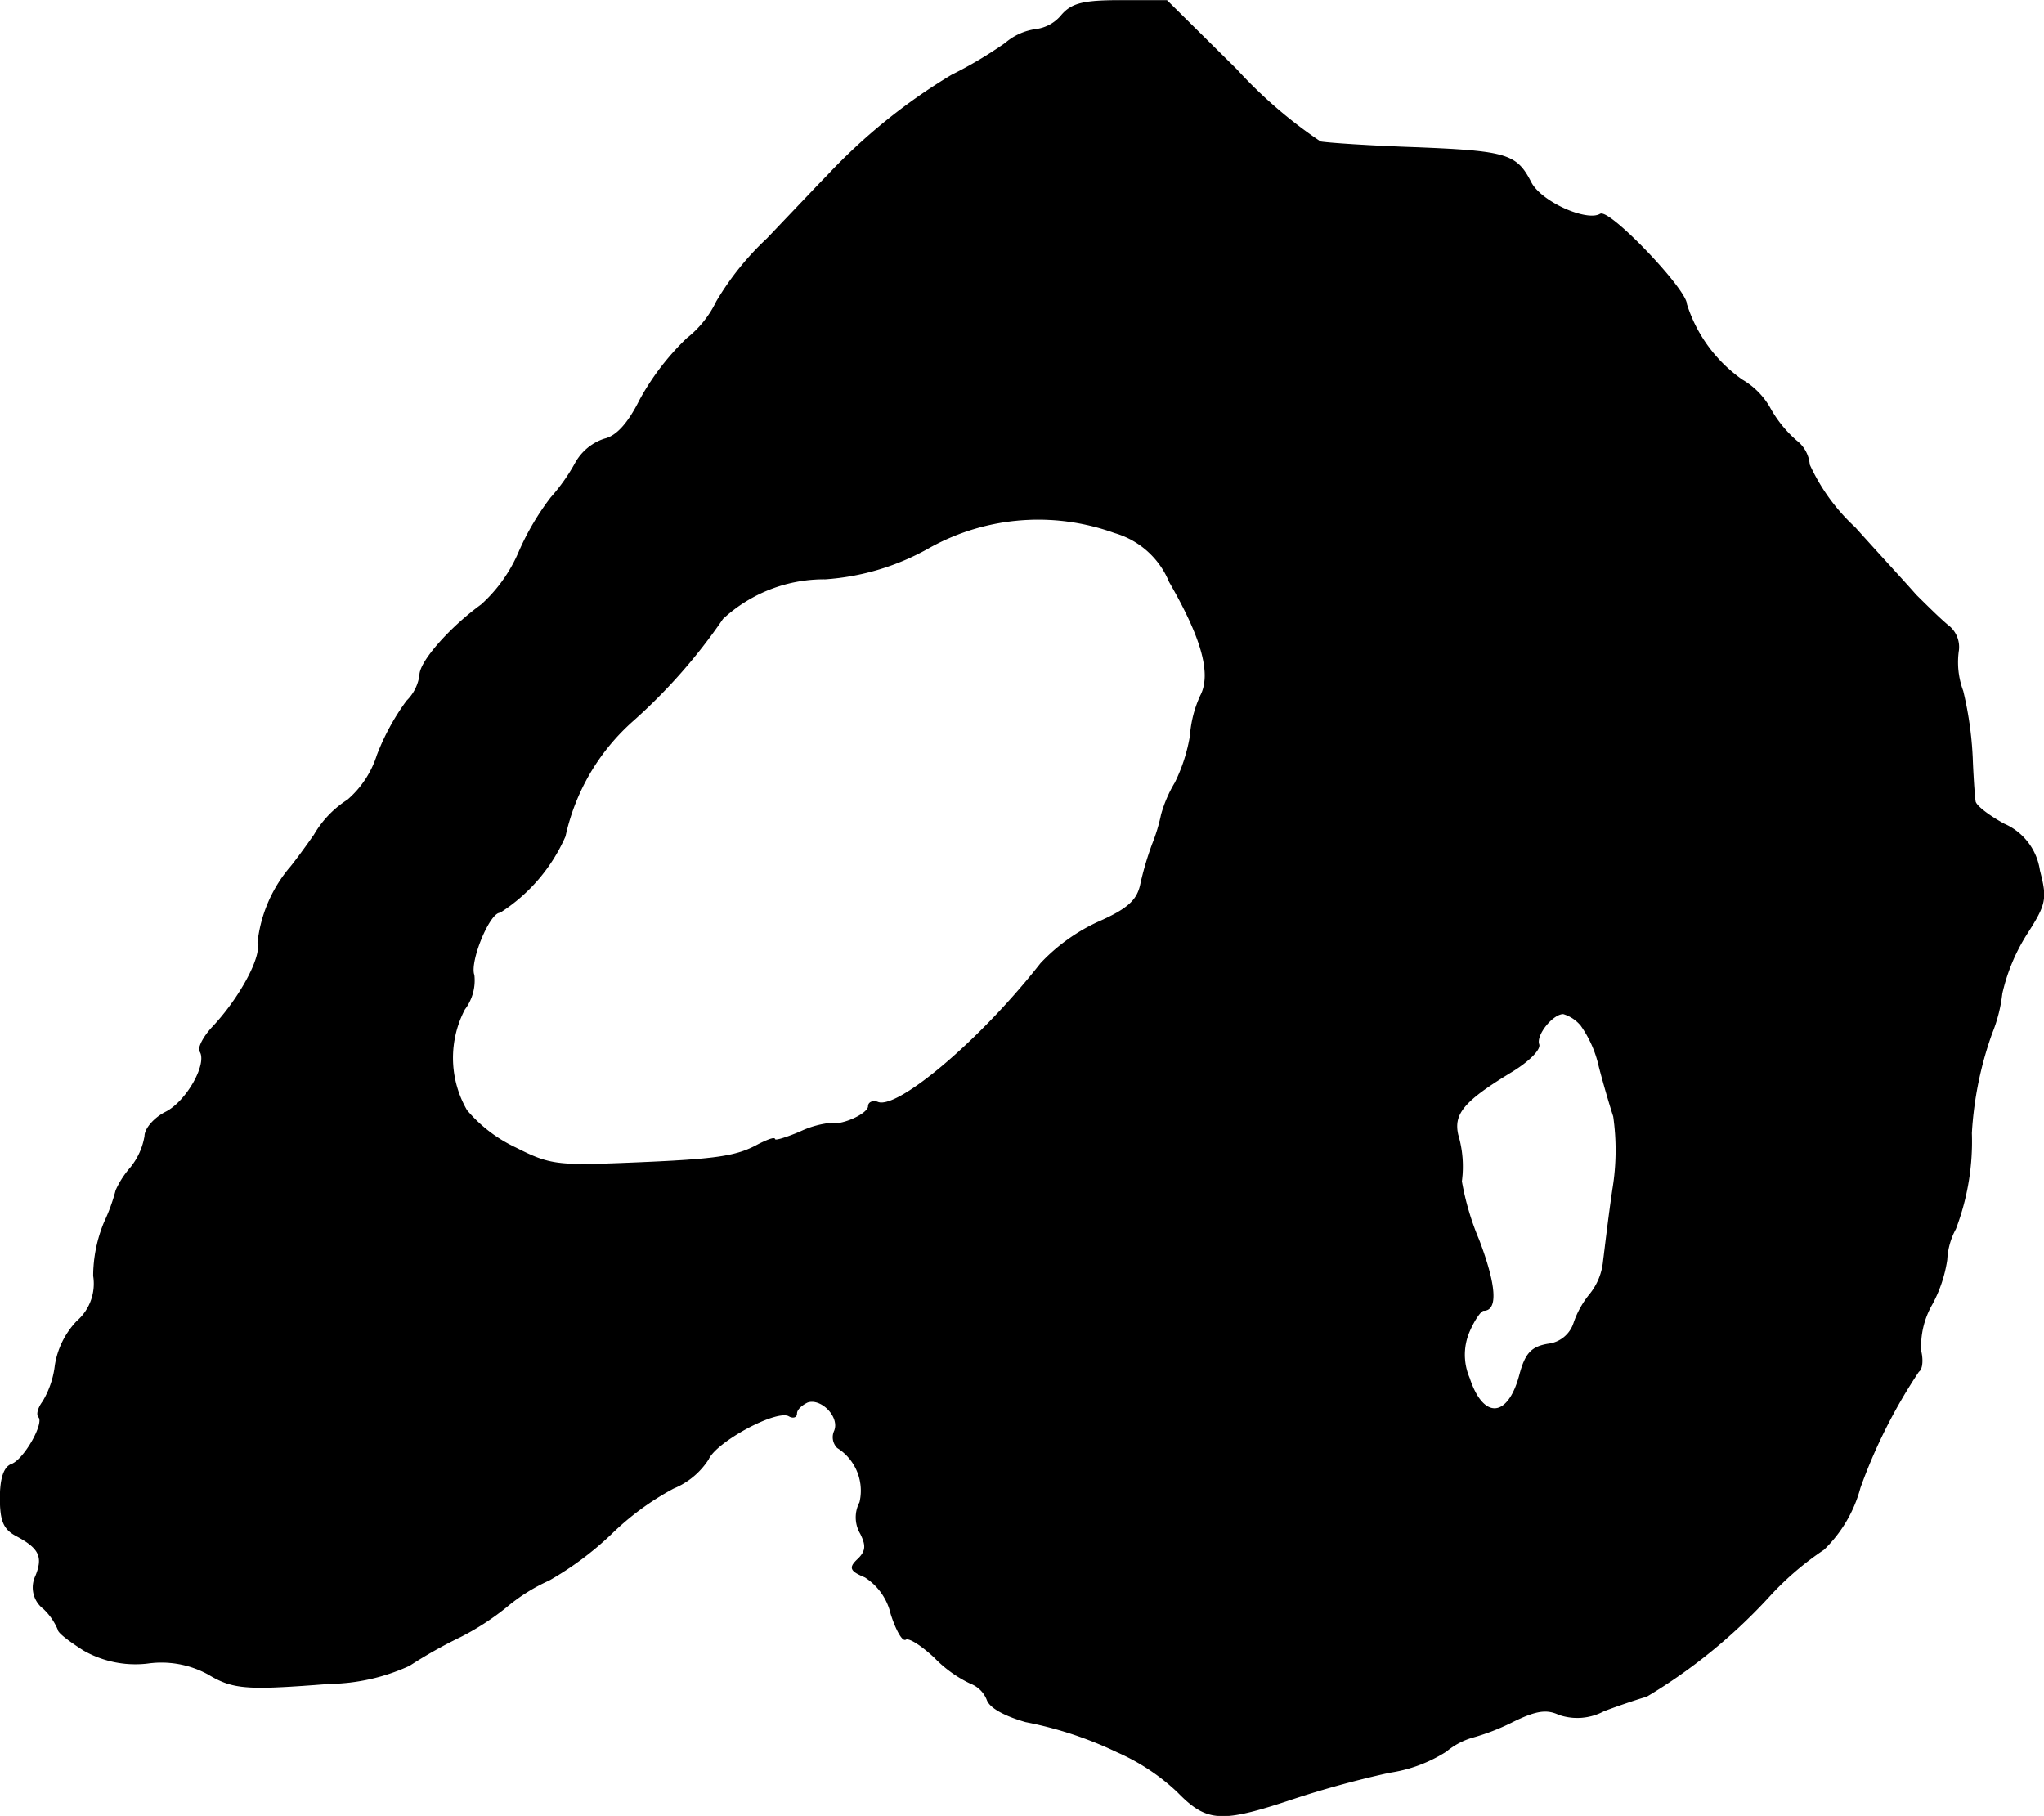 <?xml version="1.0" encoding="UTF-8"?>
<svg xmlns="http://www.w3.org/2000/svg"
     version="1.1"
     width="6.037mm"
     height="5.363mm"
     viewBox="0 0 17.114 15.201">
   <defs>
      <style type="text/css"><![CDATA[
      .a {
        stroke: #000;
        stroke-linecap: round;
        stroke-linejoin: round;
        stroke-width: 0.01px;
      }
    ]]></style>
   </defs>
   <path class="a"
         d="M8.891.126a.334.334,0,0,1-.218.121.492.492,0,0,0-.254.115A3.483,3.483,0,0,1,7.97.629a4.845,4.845,0,0,0-1.042.842c-.042.042-.267.279-.503.527a2.368,2.368,0,0,0-.424.527.877.877,0,0,1-.248.309,2.117,2.117,0,0,0-.394.515c-.097.194-.194.303-.297.327a.429.429,0,0,0-.242.2,1.585,1.585,0,0,1-.206.291,2.187,2.187,0,0,0-.267.454,1.259,1.259,0,0,1-.315.442c-.267.194-.515.478-.515.587a.373.373,0,0,1-.109.218,1.931,1.931,0,0,0-.248.454.824.824,0,0,1-.248.376.85.85,0,0,0-.279.291c-.097.139-.194.267-.212.285a1.168,1.168,0,0,0-.26.618c.036.121-.157.472-.382.709-.073.079-.121.17-.103.2.067.103-.109.418-.285.509-.097.048-.176.139-.176.2a.565.565,0,0,1-.121.267.762.762,0,0,0-.121.188,1.519,1.519,0,0,1-.097.267,1.185,1.185,0,0,0-.091.448.418.418,0,0,1-.139.382.688.688,0,0,0-.182.369.764.764,0,0,1-.103.303c-.036.048-.055.103-.036.127.055.048-.121.363-.23.4-.061.024-.091.121-.091.279,0,.194.03.26.133.315.194.103.23.176.164.339a.221.221,0,0,0,.067.273.52.52,0,0,1,.121.176c0,.024.097.097.212.17a.872.872,0,0,0,.533.109.821.821,0,0,1,.509.091c.212.127.321.133,1.018.079a1.649,1.649,0,0,0,.666-.151,3.894,3.894,0,0,1,.43-.242,2.195,2.195,0,0,0,.382-.248,1.512,1.512,0,0,1,.357-.224,2.66,2.66,0,0,0,.521-.388,2.296,2.296,0,0,1,.521-.382.629.629,0,0,0,.291-.242c.067-.151.575-.424.678-.363.03.018.061.012.061-.018,0-.036.042-.073.091-.097.115-.042.279.121.23.242a.123.123,0,0,0,.024.139.427.427,0,0,1,.188.46.265.265,0,0,0,.006.26c.048.097.048.145-.018.212-.079.073-.073.097.055.151a.5.5,0,0,1,.218.309c.042.133.097.23.121.212.03-.018.139.055.242.151a1.033,1.033,0,0,0,.303.218.243.243,0,0,1,.139.139c.024.067.151.133.321.182a3.165,3.165,0,0,1,.769.254,1.773,1.773,0,0,1,.503.333c.248.254.363.26.975.055a8.246,8.246,0,0,1,.8-.218,1.206,1.206,0,0,0,.472-.176.618.618,0,0,1,.212-.115,1.852,1.852,0,0,0,.333-.127c.206-.103.297-.115.4-.067a.469.469,0,0,0,.376-.03c.127-.048.291-.103.357-.121a4.575,4.575,0,0,0,1.042-.854,2.509,2.509,0,0,1,.442-.376,1.12,1.12,0,0,0,.303-.515,4.457,4.457,0,0,1,.491-.975c.03-.018.036-.097.018-.17a.707.707,0,0,1,.091-.388,1.125,1.125,0,0,0,.127-.376.604.604,0,0,1,.073-.26,2.052,2.052,0,0,0,.133-.8,2.985,2.985,0,0,1,.17-.836,1.26,1.26,0,0,0,.085-.333,1.578,1.578,0,0,1,.206-.497c.164-.254.17-.297.109-.533a.5.5,0,0,0-.297-.388c-.133-.073-.242-.157-.242-.194-.006-.036-.018-.206-.024-.369a2.944,2.944,0,0,0-.079-.551.688.688,0,0,1-.036-.345.226.226,0,0,0-.091-.206c-.073-.061-.188-.176-.267-.254-.073-.085-.303-.333-.509-.563a1.646,1.646,0,0,1-.382-.527.279.279,0,0,0-.109-.2,1.016,1.016,0,0,1-.224-.279.631.631,0,0,0-.23-.23,1.229,1.229,0,0,1-.466-.636c0-.121-.648-.8-.721-.751-.115.067-.497-.103-.581-.267-.121-.236-.2-.26-.969-.291-.363-.012-.721-.036-.793-.048a3.866,3.866,0,0,1-.703-.606L9.769.005H9.381C9.072.005,8.975.029,8.891.126ZM9.333,4.457a.709.709,0,0,1,.46.412c.273.472.357.775.26.957a.963.963,0,0,0-.085.333,1.411,1.411,0,0,1-.127.394,1.085,1.085,0,0,0-.115.267,1.448,1.448,0,0,1-.073.242,2.564,2.564,0,0,0-.103.351c-.03.127-.109.2-.357.309a1.546,1.546,0,0,0-.478.345c-.503.642-1.193,1.223-1.363,1.163-.042-.018-.079,0-.079.03,0,.067-.23.17-.321.145A.784.784,0,0,0,6.698,9.478c-.115.048-.212.079-.212.061s-.061.006-.133.042c-.188.103-.345.127-1.084.157-.6.024-.666.018-.951-.127a1.209,1.209,0,0,1-.412-.315.879.879,0,0,1-.018-.848.398.398,0,0,0,.079-.285c-.042-.109.127-.527.218-.527a1.443,1.443,0,0,0,.545-.636,1.807,1.807,0,0,1,.569-.969,4.651,4.651,0,0,0,.751-.854,1.25,1.25,0,0,1,.86-.333,2.045,2.045,0,0,0,.878-.267A1.88,1.88,0,0,1,9.333,4.457Zm3.901,4.119a.956.956,0,0,1,.157.351c.036.139.091.327.121.418a1.997,1.997,0,0,1-.006.606c-.036.242-.067.515-.079.606a.521.521,0,0,1-.109.273.772.772,0,0,0-.139.248.259.259,0,0,1-.218.176c-.139.024-.188.079-.236.26-.097.363-.309.376-.424.024a.493.493,0,0,1,0-.394c.042-.097.097-.176.121-.176.115,0,.103-.206-.042-.588a2.256,2.256,0,0,1-.145-.491.929.929,0,0,0-.03-.388c-.042-.182.055-.291.454-.533.139-.085.236-.182.224-.224-.03-.079.115-.26.206-.26A.307.307,0,0,1,13.233,8.576Z"/>
</svg>

